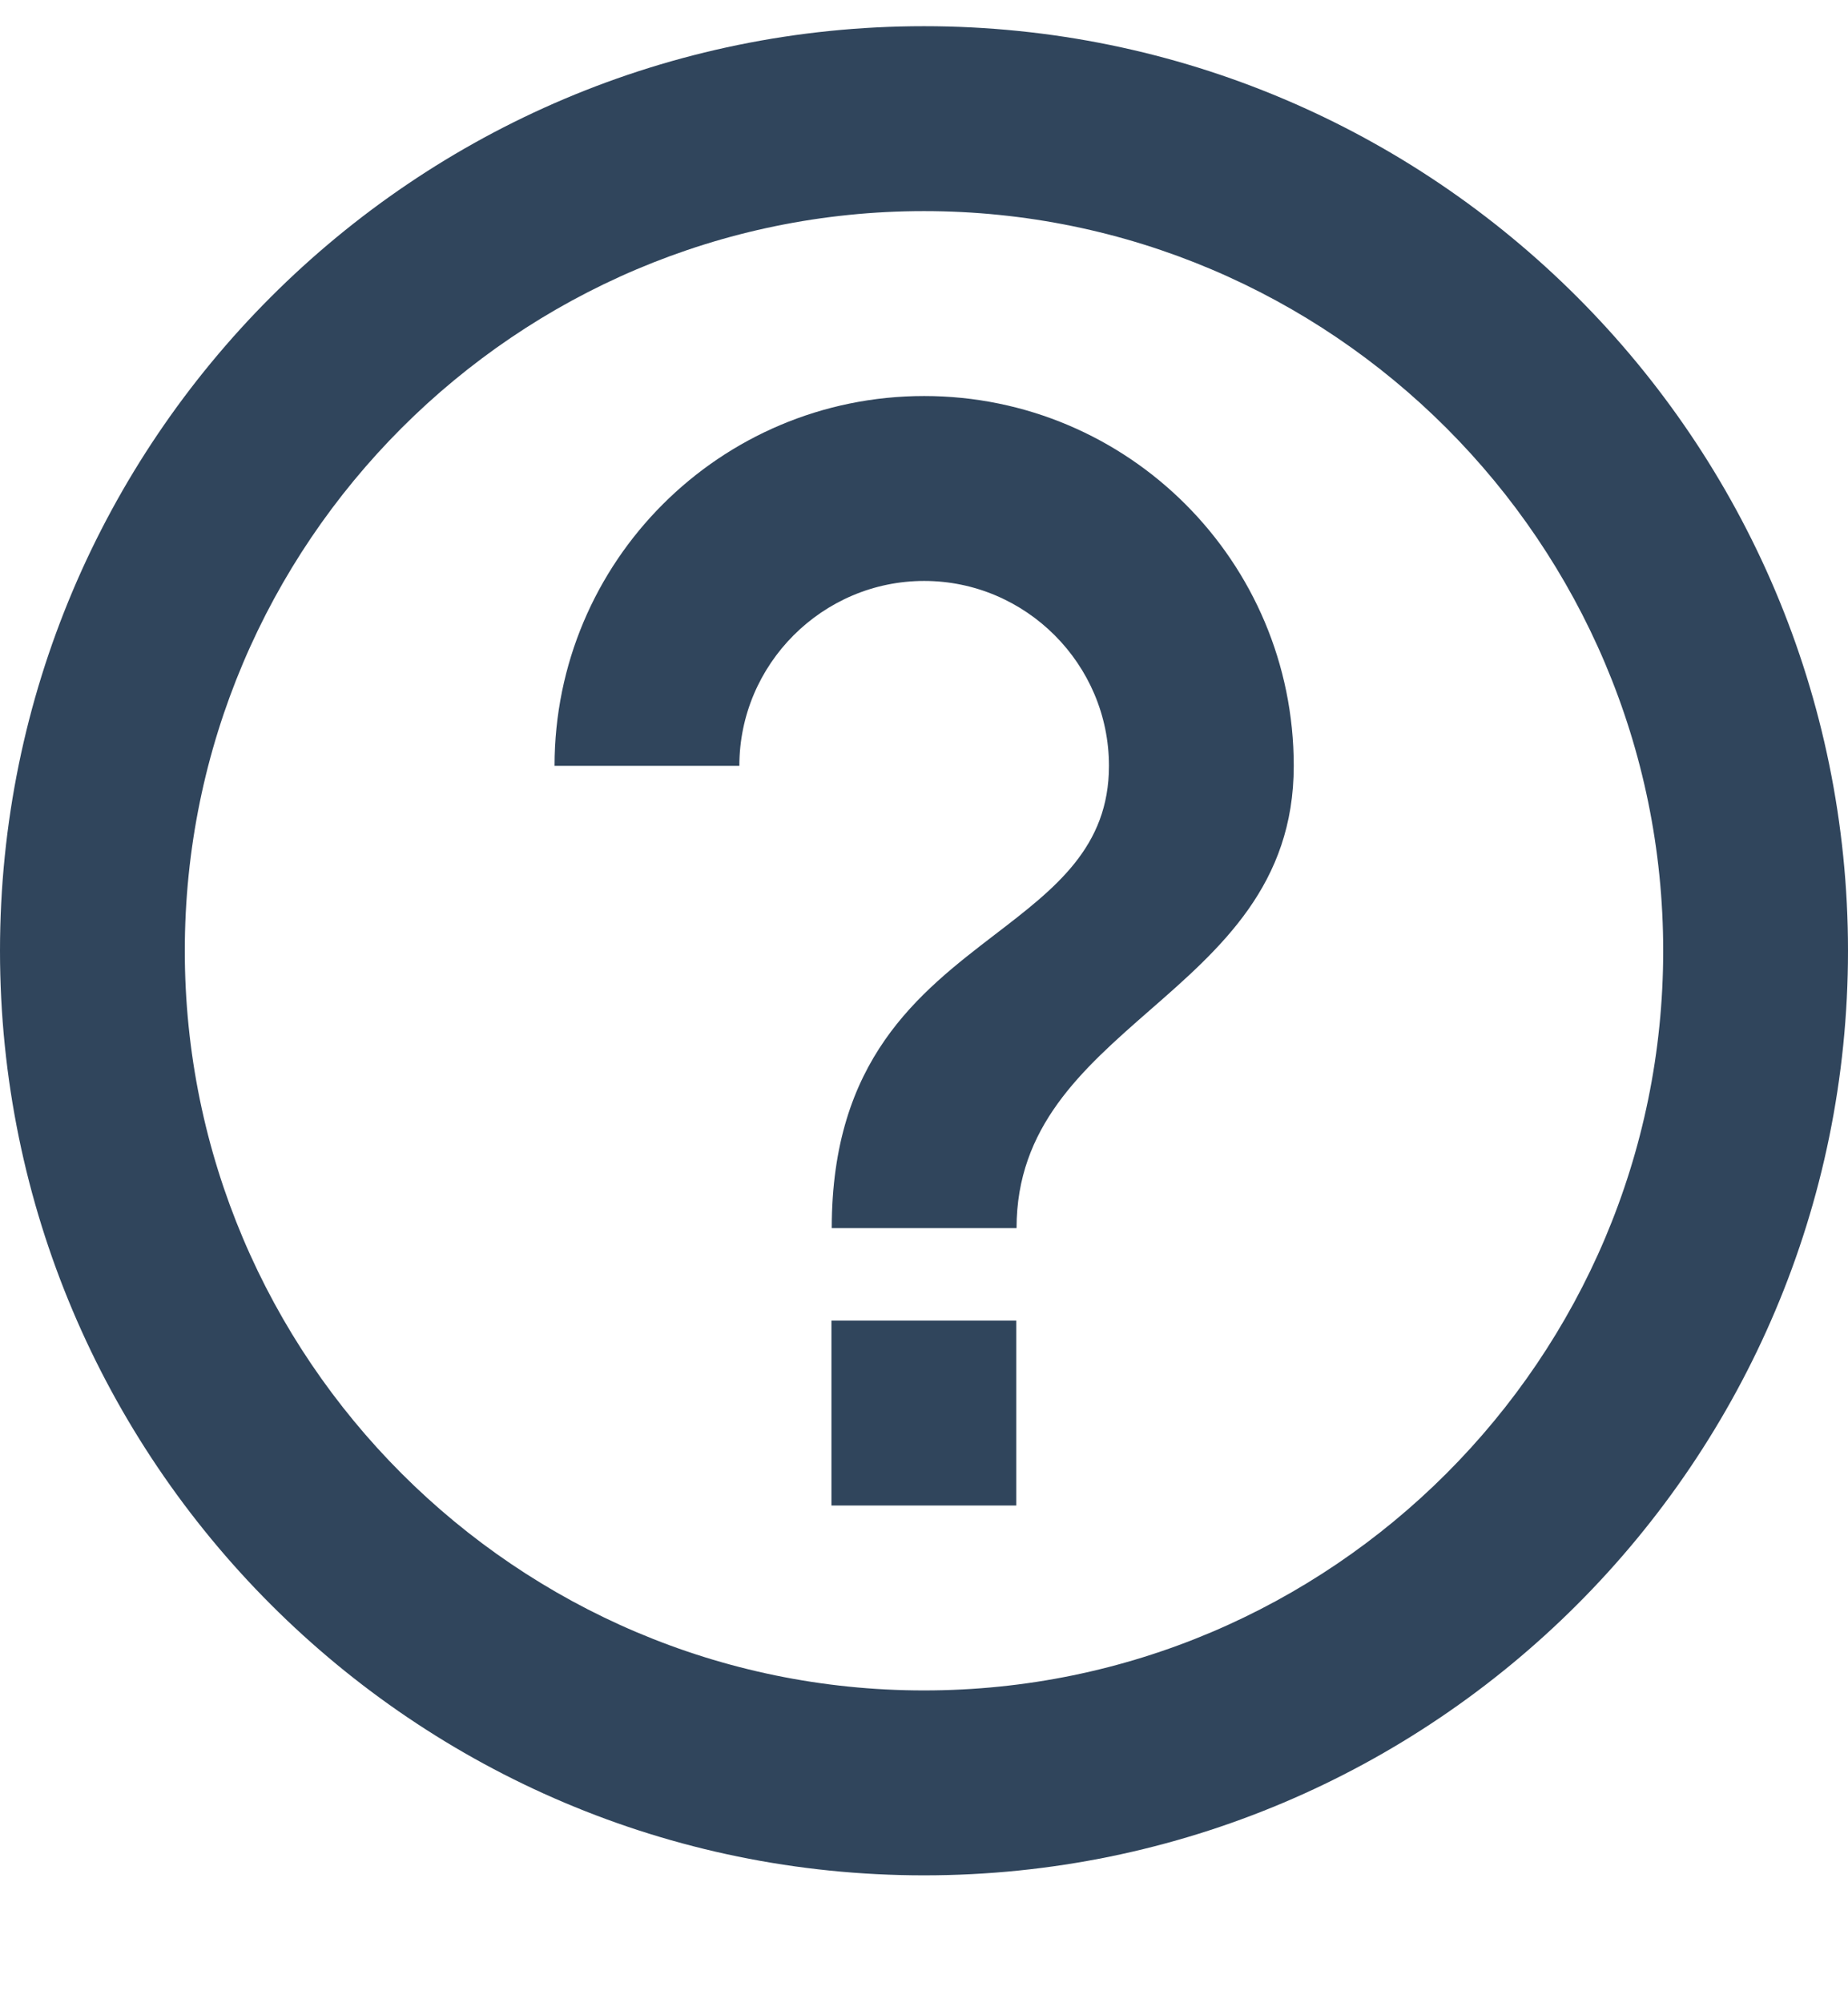 <svg width="12" height="13" viewBox="0 0 12 13" fill="none" xmlns="http://www.w3.org/2000/svg">
<path fill-rule="evenodd" clip-rule="evenodd" d="M0 6.17C0 2.858 2.688 0.17 6 0.17C9.312 0.17 12 2.858 12 6.17C12 9.482 9.312 12.17 6 12.17C2.688 12.17 0 9.482 0 6.17ZM6.599 9.77H5.399V8.57H6.599V9.77ZM6 10.97C3.354 10.97 1.2 8.816 1.2 6.17C1.2 3.524 3.354 1.37 6 1.37C8.646 1.37 10.8 3.524 10.8 6.17C10.8 8.816 8.646 10.97 6 10.97ZM3.601 4.97C3.601 3.644 4.675 2.57 6.001 2.57C7.327 2.57 8.401 3.644 8.401 4.97C8.401 5.74 7.927 6.154 7.465 6.557C7.027 6.94 6.601 7.313 6.601 7.97H5.401C5.401 6.877 5.966 6.444 6.463 6.063C6.853 5.764 7.201 5.497 7.201 4.97C7.201 4.31 6.661 3.77 6.001 3.77C5.341 3.77 4.801 4.31 4.801 4.97H3.601Z" fill="#30455C"/>
</svg>
